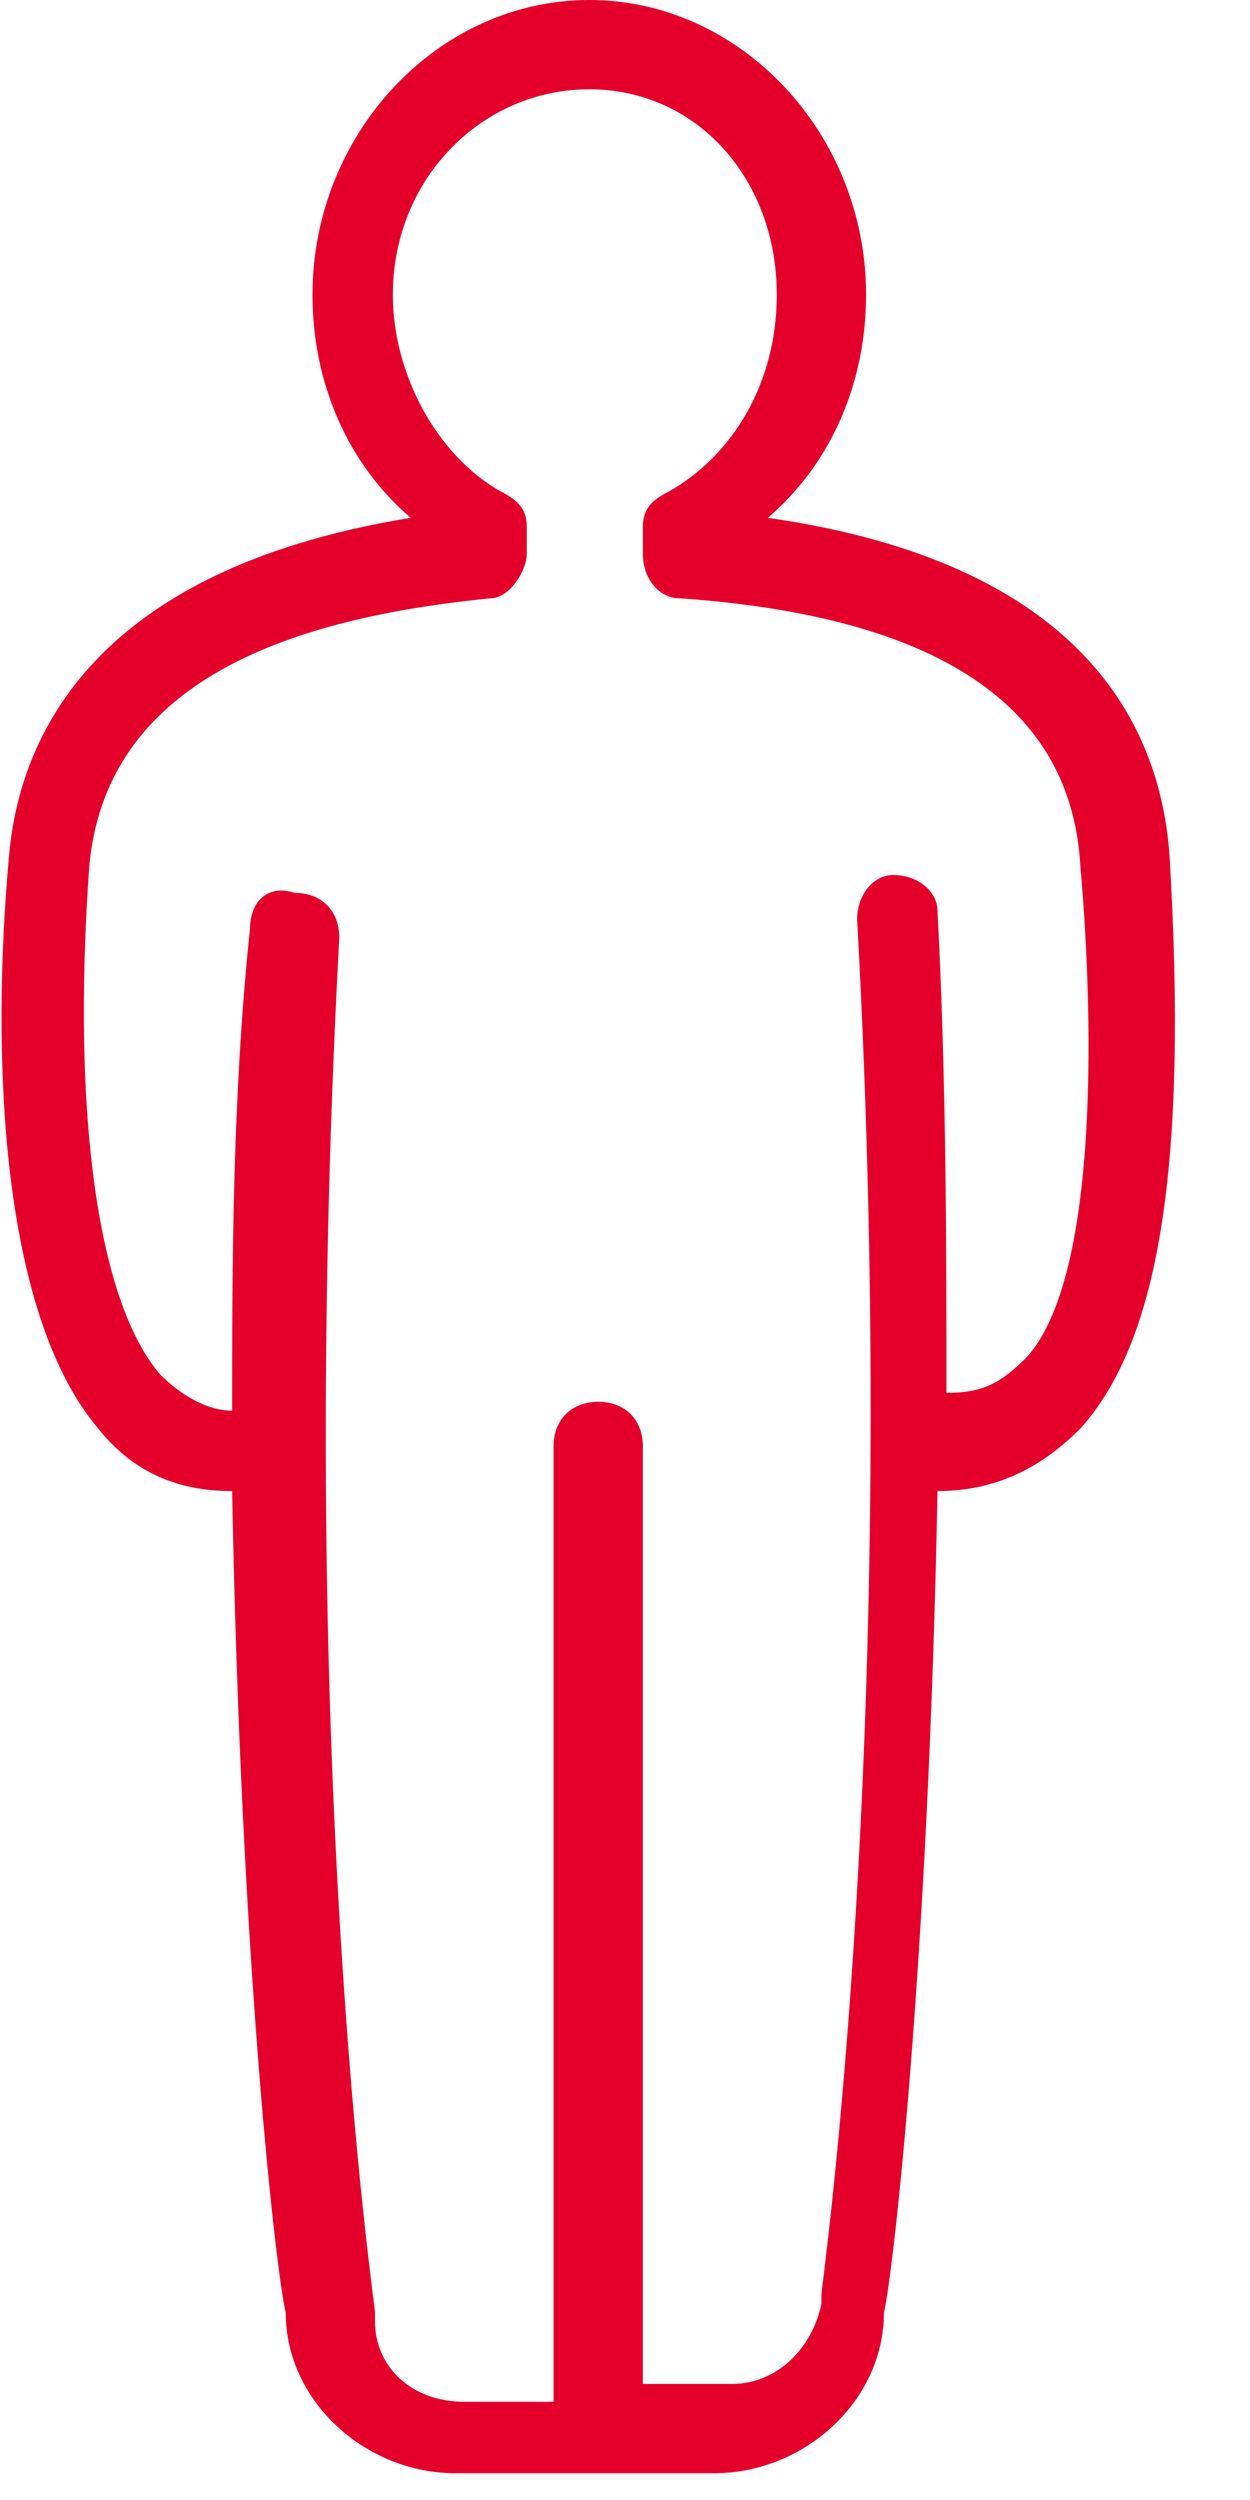 <svg width="14" height="28" viewBox="0 0 14 28" fill="none" xmlns="http://www.w3.org/2000/svg">
<g clip-path="url(#clip0_15_16)">
<path d="M12.1 9.7C12 7.9 10.5 6.9 7.6 6.7C7.4 6.7 7.2 6.5 7.2 6.2V5.9C7.2 5.7 7.3 5.6 7.5 5.5C8.2 5.1 8.7 4.3 8.7 3.3C8.7 2 7.8 1 6.6 1C5.4 1 4.4 2 4.4 3.3C4.4 4.2 4.9 5.1 5.6 5.5C5.8 5.6 5.9 5.7 5.9 5.9V6.2C5.9 6.4 5.7 6.7 5.5 6.7C3.5 6.9 1.2 7.5 1 9.7C0.8 12.5 1.1 14.6 1.8 15.4C2 15.6 2.3 15.8 2.6 15.8C2.6 14.2 2.6 12.3 2.8 10.4C2.8 10.1 3 9.9 3.3 10C3.6 10 3.8 10.2 3.8 10.5C3.3 19.8 4.2 25.8 4.2 25.9C4.2 25.9 4.2 25.9 4.2 26C4.2 26.5 4.6 26.9 5.2 26.9H6.2V16.2C6.2 15.9 6.4 15.7 6.7 15.7C7 15.7 7.2 15.9 7.2 16.2V26.7H8.2C8.7 26.7 9.1 26.3 9.2 25.8C9.2 25.8 9.2 25.8 9.2 25.7C9.2 25.6 10.1 19.4 9.6 10.3C9.6 10 9.8 9.8 10 9.8C10.3 9.8 10.5 10 10.5 10.2C10.6 12.1 10.6 14 10.6 15.6C11 15.6 11.2 15.5 11.5 15.2C12.4 14.2 12.2 10.8 12.1 9.7ZM12.1 16C11.7 16.4 11.2 16.7 10.5 16.7C10.4 22 10 25.5 9.9 25.9C9.9 26.9 9 27.7 8 27.7H5.1C4.1 27.7 3.2 26.9 3.2 25.9C3.1 25.5 2.7 22.1 2.6 16.7C2 16.7 1.5 16.5 1.1 16C2.02656e-06 14.7 -0.1 11.8 0.1 9.6C0.2 8.4 0.9 6.4 4.6 5.8C3.9 5.2 3.5 4.3 3.5 3.3C3.5 1.5 4.9 0 6.6 0C8.3 0 9.7 1.5 9.7 3.3C9.7 4.3 9.3 5.2 8.6 5.8C12.1 6.3 13 8.1 13.1 9.6C13.3 13 13 15 12.1 16Z" fill="#E4002B"/>
</g>
<defs>
<clipPath id="clip0_15_16">
<rect width="13.2" height="27.7" fill="white"/>
</clipPath>
</defs>
</svg>
